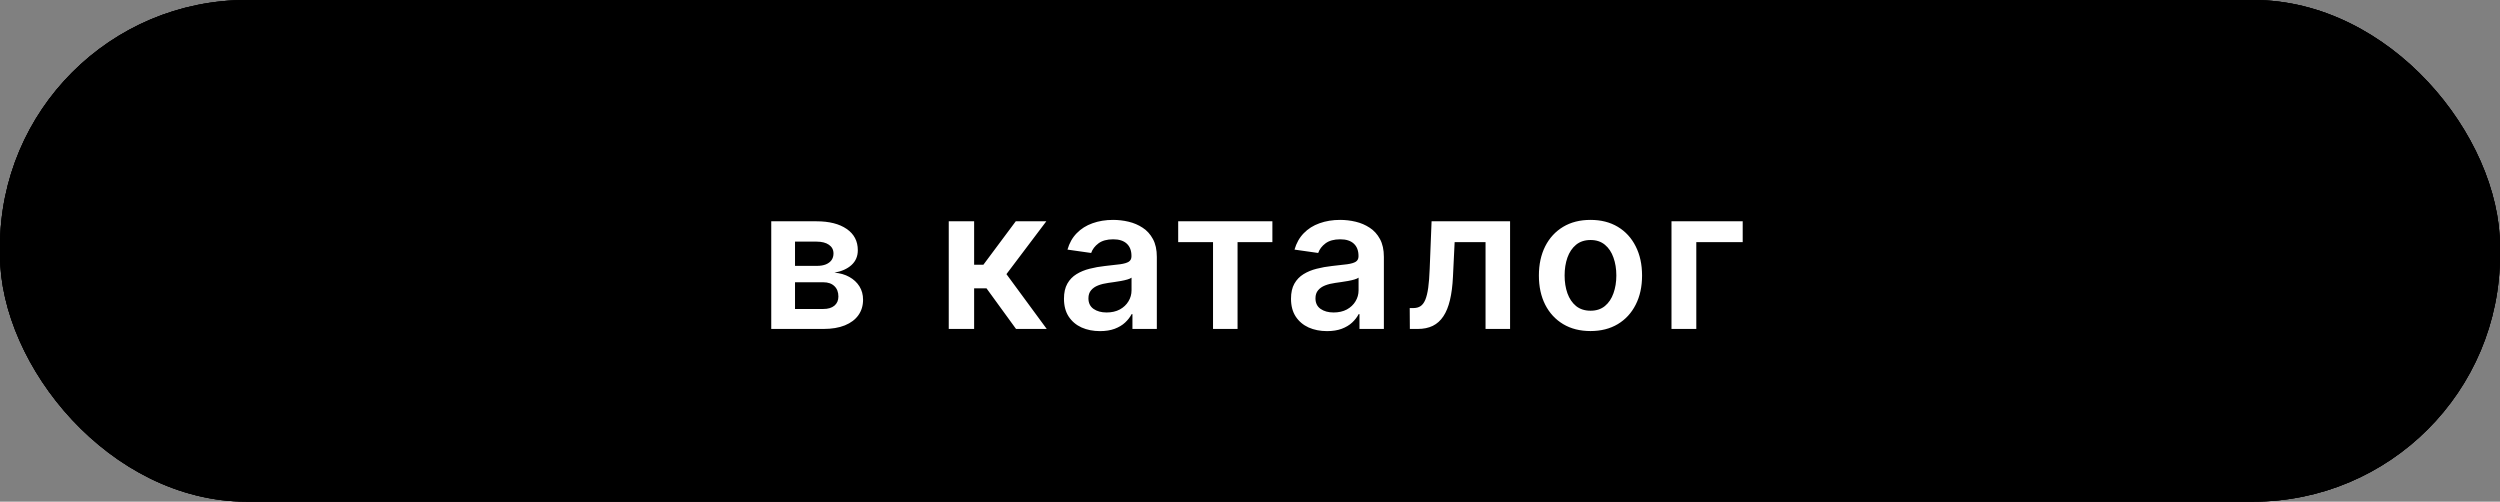 <?xml version="1.0" encoding="UTF-8"?> <svg xmlns="http://www.w3.org/2000/svg" width="304" height="61" viewBox="0 0 304 61" fill="none"><rect x="0" y="0" width="304" height="61" fill="#808080" stroke="none"/><rect x="1" y="1" width="302" height="59" rx="29" fill="black" stroke="black" stroke-width="2"></rect><rect x="1" y="1" width="302" height="59" rx="29" fill="black" stroke="black" stroke-width="2"></rect><rect x="1" y="1" width="302" height="59" rx="29" fill="black" stroke="black" stroke-width="2"></rect><path d="M93.784 40V26.909H99.281C100.833 26.909 102.057 27.219 102.955 27.838C103.858 28.457 104.31 29.321 104.31 30.429C104.31 31.162 104.054 31.761 103.543 32.227C103.037 32.688 102.347 32.997 101.472 33.156C102.159 33.213 102.762 33.386 103.279 33.676C103.801 33.966 104.21 34.347 104.506 34.818C104.801 35.29 104.949 35.832 104.949 36.446C104.949 37.168 104.759 37.795 104.378 38.33C104.003 38.858 103.455 39.27 102.733 39.565C102.017 39.855 101.148 40 100.125 40H93.784ZM96.674 37.571H100.125C100.693 37.571 101.139 37.438 101.463 37.17C101.787 36.898 101.949 36.528 101.949 36.062C101.949 35.523 101.787 35.099 101.463 34.793C101.139 34.48 100.693 34.324 100.125 34.324H96.674V37.571ZM96.674 32.33H99.341C99.762 32.33 100.122 32.27 100.423 32.151C100.725 32.026 100.955 31.852 101.114 31.631C101.273 31.403 101.352 31.134 101.352 30.821C101.352 30.372 101.168 30.02 100.798 29.764C100.435 29.509 99.929 29.381 99.281 29.381H96.674V32.33ZM115.368 40V26.909H118.454V32.193H119.579L123.516 26.909H127.232L122.383 33.335L127.283 40H123.55L119.962 35.065H118.454V40H115.368ZM133.759 40.264C132.93 40.264 132.183 40.117 131.518 39.821C130.859 39.52 130.336 39.077 129.95 38.492C129.569 37.906 129.379 37.185 129.379 36.327C129.379 35.588 129.515 34.977 129.788 34.494C130.061 34.011 130.433 33.625 130.904 33.335C131.376 33.045 131.907 32.827 132.498 32.679C133.095 32.526 133.711 32.415 134.348 32.347C135.115 32.267 135.737 32.196 136.214 32.133C136.691 32.065 137.038 31.963 137.254 31.827C137.475 31.685 137.586 31.466 137.586 31.171V31.119C137.586 30.477 137.396 29.98 137.015 29.628C136.634 29.276 136.086 29.099 135.37 29.099C134.615 29.099 134.015 29.264 133.572 29.594C133.134 29.923 132.839 30.312 132.686 30.761L129.805 30.352C130.032 29.557 130.407 28.892 130.93 28.358C131.453 27.818 132.092 27.415 132.848 27.148C133.603 26.875 134.438 26.739 135.353 26.739C135.984 26.739 136.612 26.812 137.237 26.96C137.862 27.108 138.433 27.352 138.95 27.693C139.467 28.028 139.882 28.486 140.194 29.065C140.512 29.645 140.671 30.369 140.671 31.239V40H137.705V38.202H137.603C137.416 38.565 137.152 38.906 136.811 39.224C136.475 39.537 136.052 39.79 135.541 39.983C135.035 40.17 134.441 40.264 133.759 40.264ZM134.561 37.997C135.18 37.997 135.717 37.875 136.171 37.631C136.626 37.381 136.975 37.051 137.22 36.642C137.47 36.233 137.595 35.787 137.595 35.304V33.761C137.498 33.841 137.333 33.915 137.1 33.983C136.873 34.051 136.617 34.111 136.333 34.162C136.049 34.213 135.768 34.258 135.49 34.298C135.211 34.338 134.97 34.372 134.765 34.401C134.305 34.463 133.893 34.565 133.529 34.707C133.166 34.849 132.879 35.048 132.669 35.304C132.458 35.554 132.353 35.878 132.353 36.276C132.353 36.844 132.561 37.273 132.975 37.562C133.39 37.852 133.919 37.997 134.561 37.997ZM143.268 29.44V26.909H154.722V29.44H150.487V40H147.504V29.44H143.268ZM161.367 40.264C160.537 40.264 159.79 40.117 159.125 39.821C158.466 39.52 157.944 39.077 157.557 38.492C157.177 37.906 156.986 37.185 156.986 36.327C156.986 35.588 157.123 34.977 157.395 34.494C157.668 34.011 158.04 33.625 158.512 33.335C158.983 33.045 159.515 32.827 160.106 32.679C160.702 32.526 161.319 32.415 161.955 32.347C162.722 32.267 163.344 32.196 163.822 32.133C164.299 32.065 164.645 31.963 164.861 31.827C165.083 31.685 165.194 31.466 165.194 31.171V31.119C165.194 30.477 165.003 29.98 164.623 29.628C164.242 29.276 163.694 29.099 162.978 29.099C162.222 29.099 161.623 29.264 161.179 29.594C160.742 29.923 160.447 30.312 160.293 30.761L157.412 30.352C157.64 29.557 158.015 28.892 158.537 28.358C159.06 27.818 159.699 27.415 160.455 27.148C161.211 26.875 162.046 26.739 162.961 26.739C163.591 26.739 164.219 26.812 164.844 26.96C165.469 27.108 166.04 27.352 166.557 27.693C167.074 28.028 167.489 28.486 167.802 29.065C168.12 29.645 168.279 30.369 168.279 31.239V40H165.313V38.202H165.211C165.023 38.565 164.759 38.906 164.418 39.224C164.083 39.537 163.66 39.79 163.148 39.983C162.643 40.17 162.049 40.264 161.367 40.264ZM162.168 37.997C162.787 37.997 163.324 37.875 163.779 37.631C164.233 37.381 164.583 37.051 164.827 36.642C165.077 36.233 165.202 35.787 165.202 35.304V33.761C165.106 33.841 164.941 33.915 164.708 33.983C164.481 34.051 164.225 34.111 163.941 34.162C163.657 34.213 163.375 34.258 163.097 34.298C162.819 34.338 162.577 34.372 162.373 34.401C161.912 34.463 161.5 34.565 161.137 34.707C160.773 34.849 160.486 35.048 160.276 35.304C160.066 35.554 159.961 35.878 159.961 36.276C159.961 36.844 160.168 37.273 160.583 37.562C160.998 37.852 161.526 37.997 162.168 37.997ZM171.438 40L171.421 37.46H171.872C172.213 37.46 172.5 37.383 172.733 37.23C172.966 37.077 173.159 36.821 173.313 36.463C173.466 36.099 173.585 35.611 173.671 34.997C173.756 34.383 173.816 33.619 173.85 32.705L174.08 26.909H183.625V40H180.642V29.44H176.884L176.679 33.659C176.628 34.75 176.506 35.696 176.313 36.497C176.125 37.293 175.858 37.949 175.512 38.466C175.171 38.983 174.742 39.369 174.225 39.625C173.708 39.875 173.097 40 172.392 40H171.438ZM193.402 40.256C192.124 40.256 191.016 39.974 190.078 39.412C189.141 38.849 188.413 38.062 187.896 37.051C187.385 36.04 187.129 34.858 187.129 33.506C187.129 32.153 187.385 30.969 187.896 29.952C188.413 28.935 189.141 28.145 190.078 27.582C191.016 27.02 192.124 26.739 193.402 26.739C194.68 26.739 195.788 27.02 196.726 27.582C197.663 28.145 198.388 28.935 198.899 29.952C199.416 30.969 199.675 32.153 199.675 33.506C199.675 34.858 199.416 36.04 198.899 37.051C198.388 38.062 197.663 38.849 196.726 39.412C195.788 39.974 194.68 40.256 193.402 40.256ZM193.419 37.784C194.112 37.784 194.692 37.594 195.158 37.213C195.624 36.827 195.97 36.31 196.197 35.662C196.43 35.014 196.547 34.293 196.547 33.497C196.547 32.696 196.43 31.972 196.197 31.324C195.97 30.671 195.624 30.151 195.158 29.764C194.692 29.378 194.112 29.185 193.419 29.185C192.709 29.185 192.118 29.378 191.646 29.764C191.18 30.151 190.831 30.671 190.598 31.324C190.371 31.972 190.257 32.696 190.257 33.497C190.257 34.293 190.371 35.014 190.598 35.662C190.831 36.31 191.18 36.827 191.646 37.213C192.118 37.594 192.709 37.784 193.419 37.784ZM211.912 26.909V29.44H206.27V40H203.253V26.909H211.912Z" fill="white"></path></svg> 